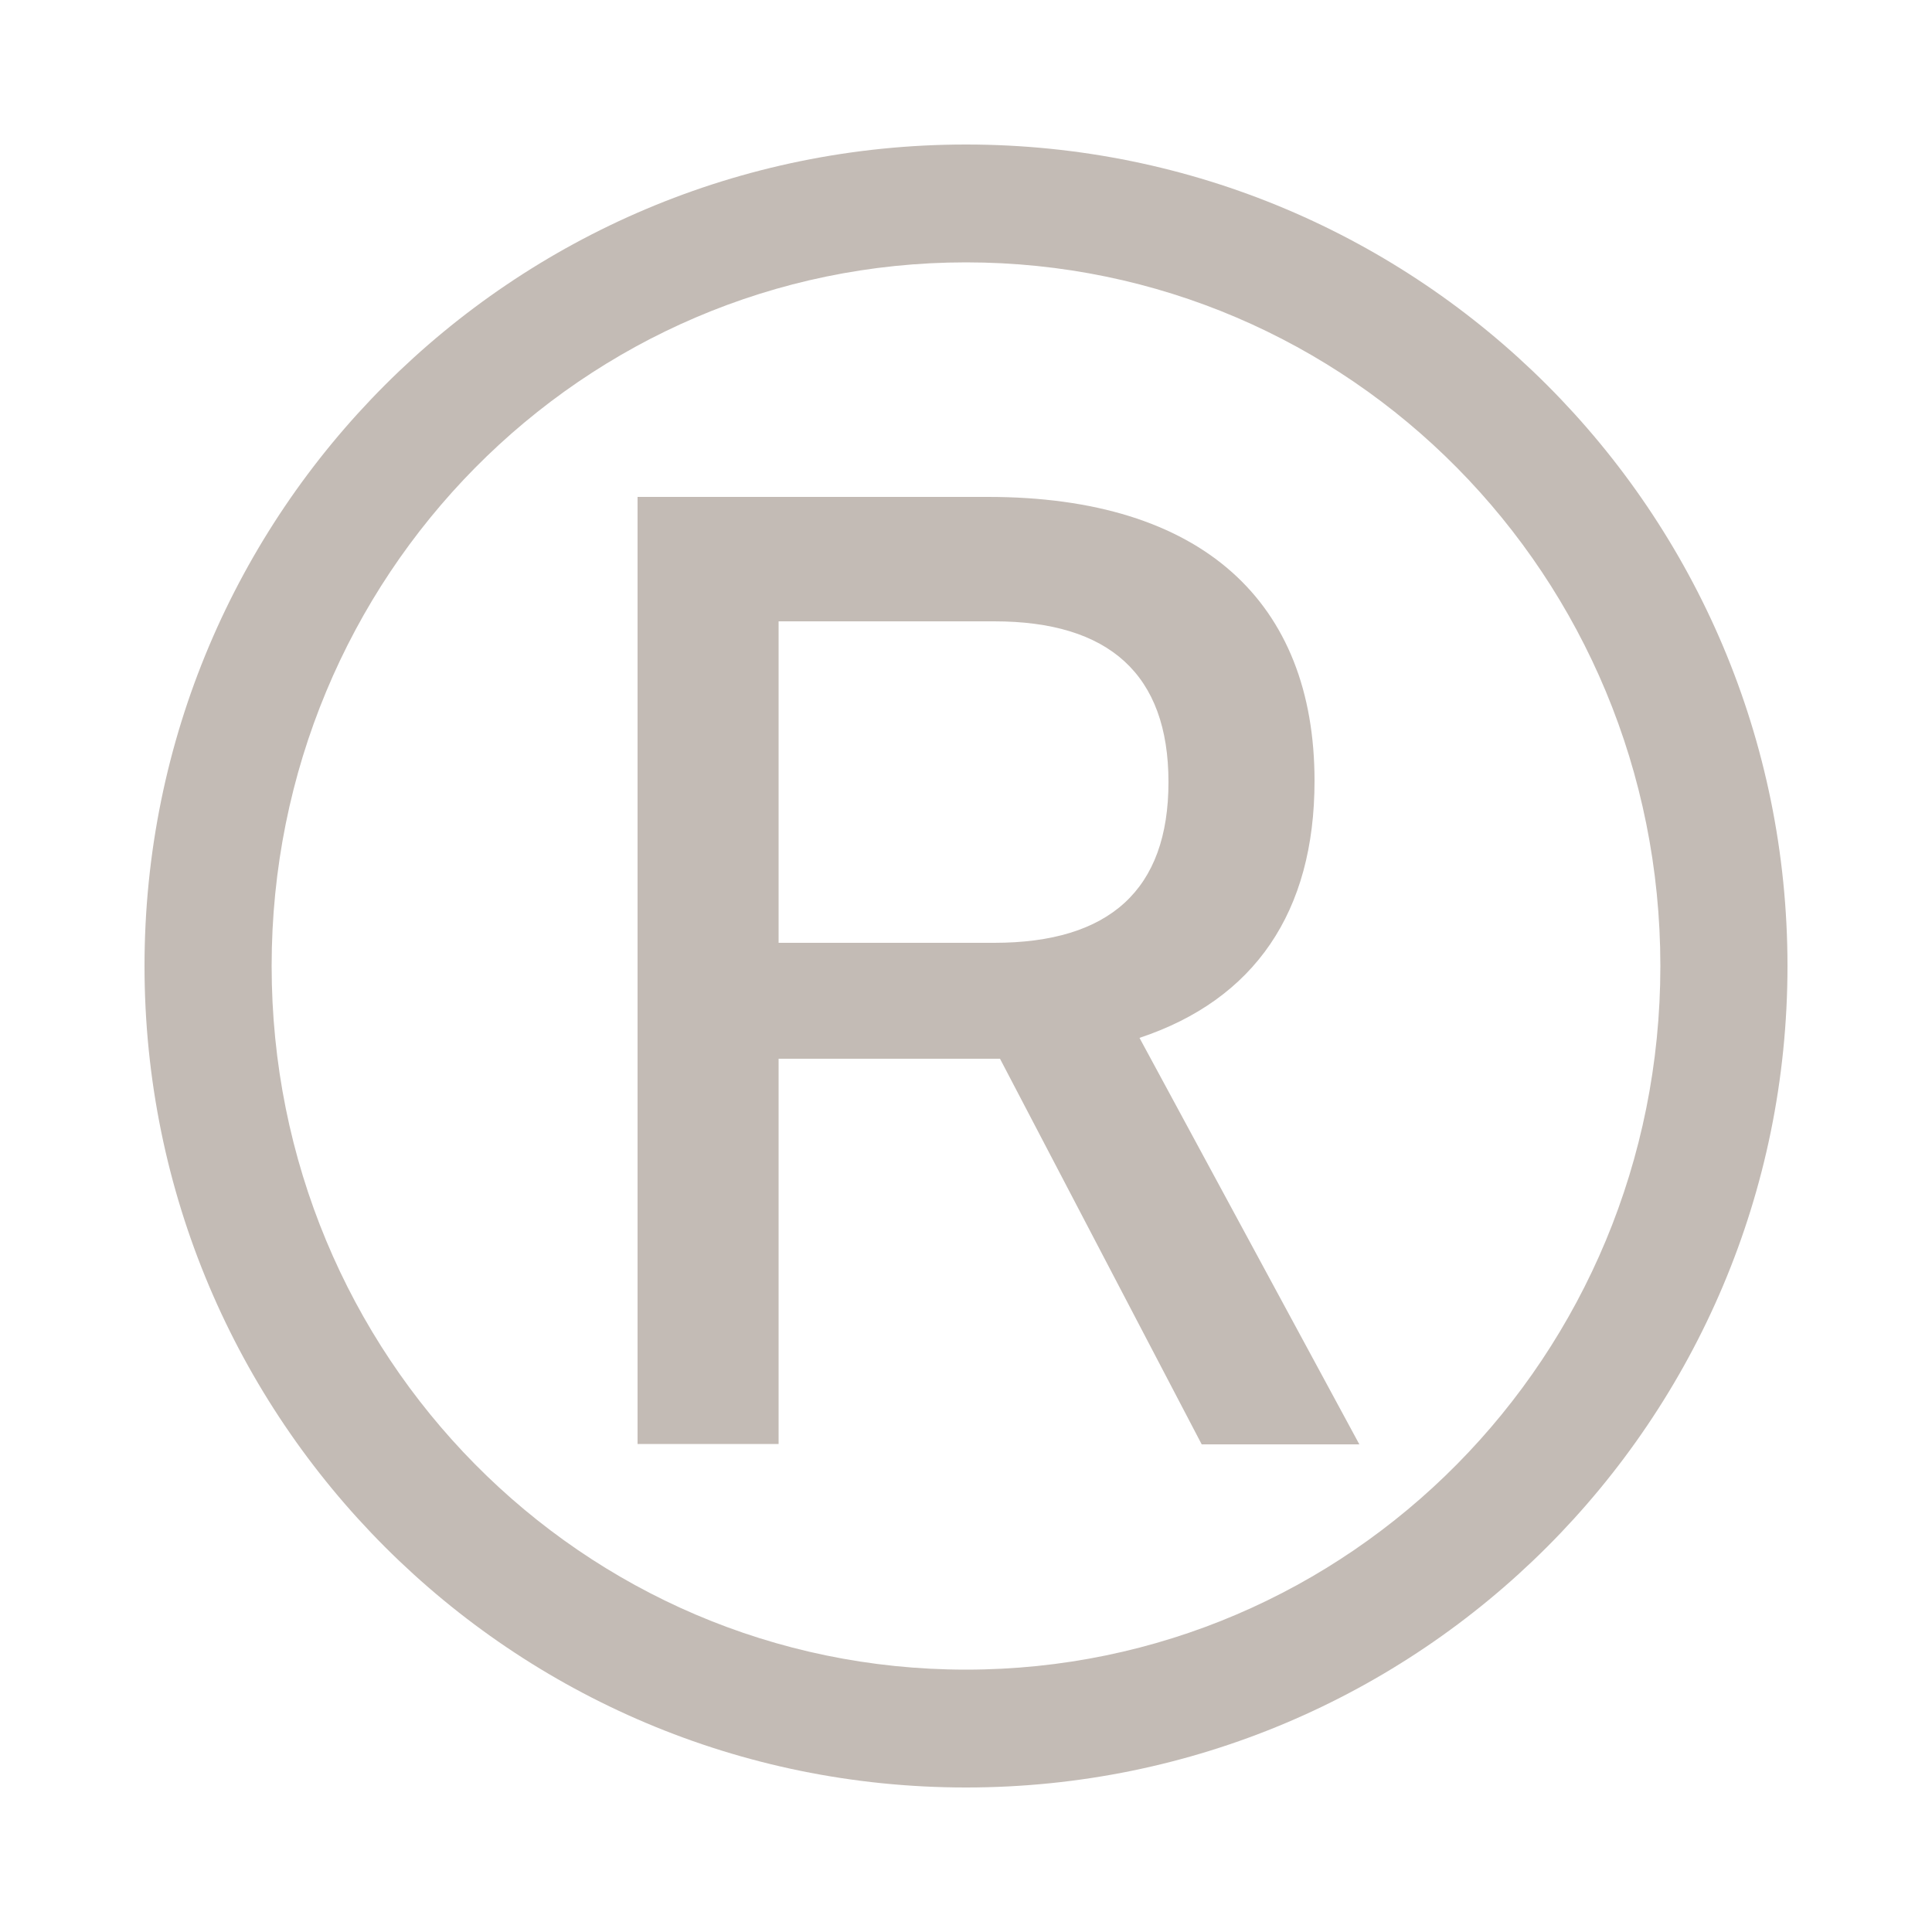 <?xml version="1.0" encoding="UTF-8"?> <svg xmlns="http://www.w3.org/2000/svg" xmlns:xlink="http://www.w3.org/1999/xlink" version="1.0" id="Ebene_1" x="0px" y="0px" viewBox="0 0 500 500" style="enable-background:new 0 0 500 500;" xml:space="preserve"> <style type="text/css"> .st0{fill:#C3BBB5;} </style> <g> <g> <path class="st0" d="M70.3,250c0-101,80.5-182.1,179.7-182.1c99.3,0,179.7,81.1,179.7,182.1S349.3,432.1,250,432.1 C150.7,432.1,70.3,351,70.3,250 M37.4,250c0,117.5,95.1,212.6,212.6,212.6S462.6,367.5,462.6,250S367.5,37.4,250,37.4 S37.4,132.5,37.4,250"></path> </g> <g> <path class="st0" d="M165,128.6h90.7c55.4,0,84.5,27.2,84.5,73.5c0,33.9-15.5,56.6-45.3,66.5l56.9,105.2H311L258.8,274h-3.2h-54.1 v99.7H165V128.6z M302.4,202.4c0-27.9-15.4-41.6-45.1-41.6h-55.8V244h55.8C287.1,244,302.4,230.3,302.4,202.4z"></path> </g> </g> </svg> 